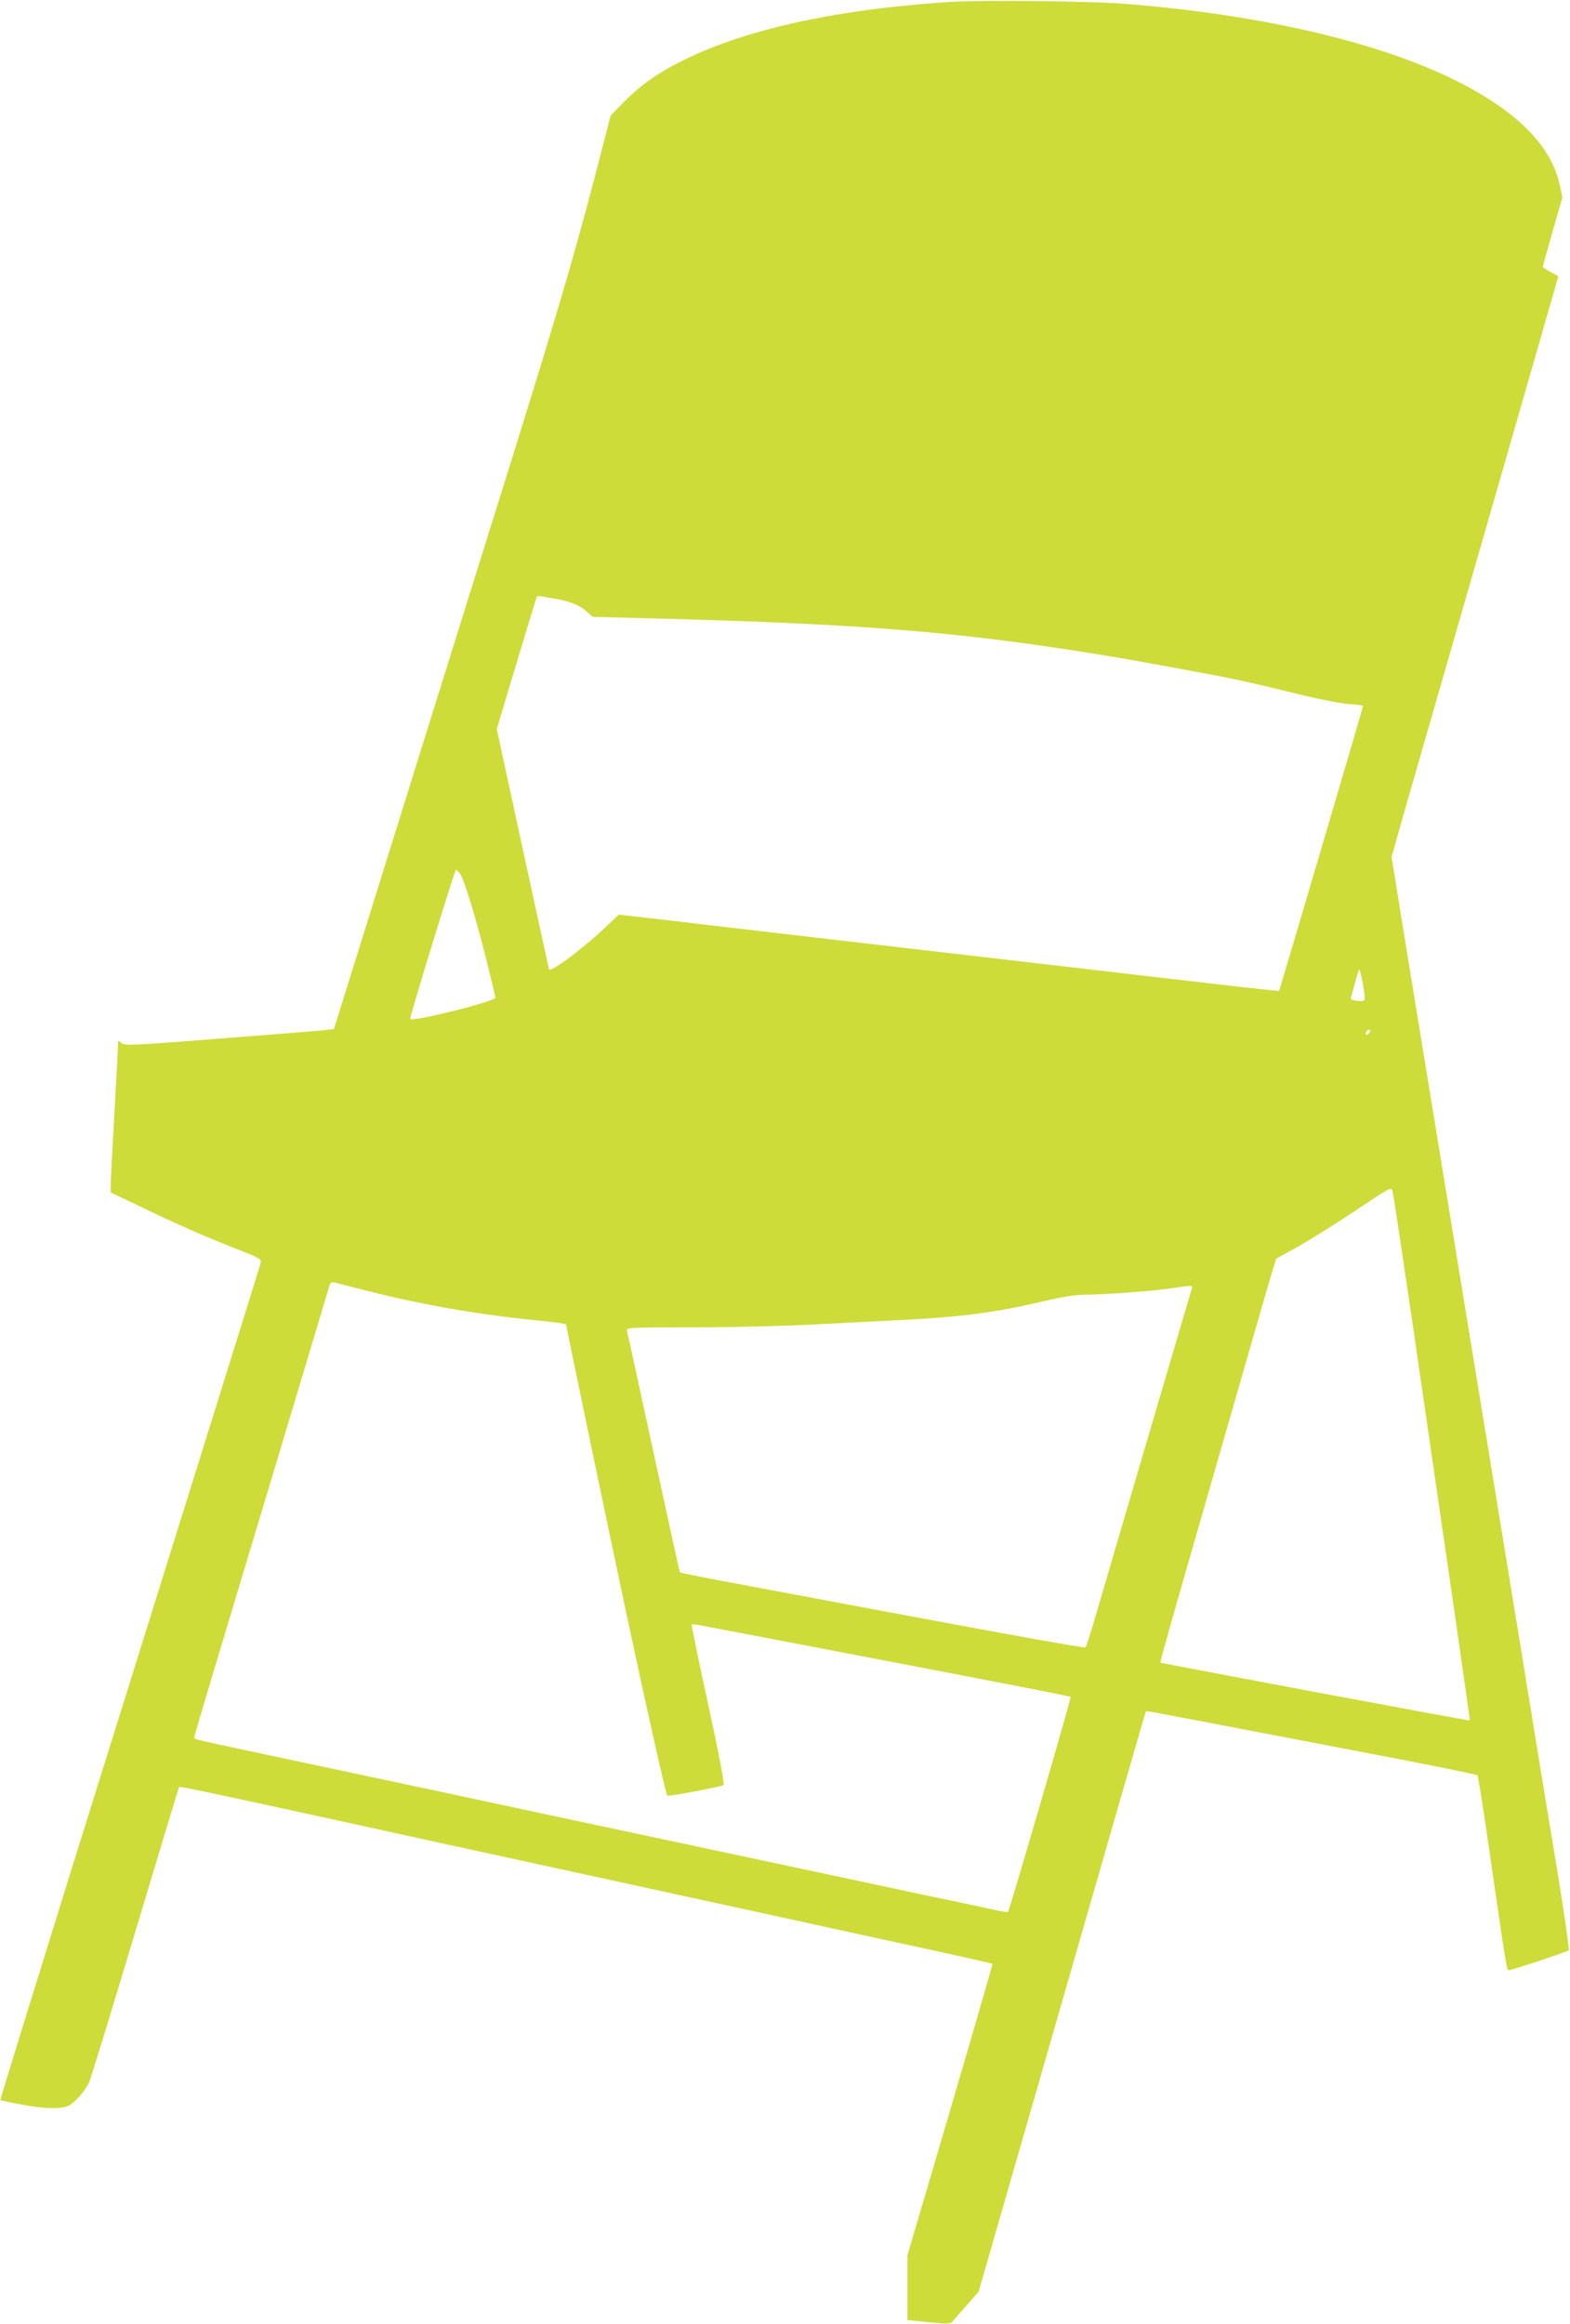 <?xml version="1.0" standalone="no"?>
<!DOCTYPE svg PUBLIC "-//W3C//DTD SVG 20010904//EN"
 "http://www.w3.org/TR/2001/REC-SVG-20010904/DTD/svg10.dtd">
<svg version="1.0" xmlns="http://www.w3.org/2000/svg"
 width="865pt" height="1280pt" viewBox="0 0 865 1280"
 preserveAspectRatio="xMidYMid meet">
<g transform="translate(0,1280) scale(0.1,-0.1)"
fill="#cddc39" stroke="none">
<path d="M5245 12790 c-575 -36 -1047 -131 -1392 -281 -187 -82 -304 -158
-414 -269 l-75 -77 -37 -144 c-147 -572 -228 -851 -507 -1747 -172 -548 -446
-1427 -610 -1952 -164 -525 -314 -1007 -334 -1071 l-36 -116 -58 -7 c-31 -3
-291 -24 -576 -46 -485 -38 -520 -39 -538 -24 -17 16 -18 16 -18 -12 0 -16 -9
-186 -20 -379 -11 -192 -20 -368 -20 -391 l0 -41 168 -80 c198 -96 349 -162
530 -233 125 -49 133 -54 128 -75 -3 -13 -154 -497 -335 -1077 -181 -579 -503
-1610 -716 -2291 -212 -682 -385 -1240 -383 -1242 2 -2 52 -13 111 -24 127
-25 226 -27 266 -7 35 19 85 75 110 124 10 20 125 395 256 832 131 437 240
797 242 799 3 4 162 -29 848 -179 410 -90 689 -151 1370 -299 253 -55 606
-132 785 -171 179 -39 447 -97 595 -130 149 -32 407 -89 575 -125 168 -37 306
-68 308 -70 2 -1 -103 -363 -232 -803 l-236 -800 0 -180 0 -179 117 -12 c94
-9 119 -9 128 1 6 7 42 48 79 90 l68 78 208 722 c558 1941 712 2473 714 2475
1 2 259 -47 1375 -261 244 -47 447 -89 451 -93 4 -4 38 -217 74 -473 87 -599
87 -600 100 -600 16 0 319 101 329 109 4 4 -22 185 -57 402 -36 217 -86 520
-111 674 -25 154 -72 444 -105 645 -33 201 -118 721 -189 1155 -71 435 -171
1042 -221 1350 -128 779 -161 985 -232 1418 l-61 378 60 212 c33 117 179 622
323 1122 144 501 324 1125 399 1387 l137 477 -43 23 c-24 13 -43 25 -43 28 0
3 24 90 54 194 l54 189 -14 66 c-42 200 -208 380 -499 539 -431 235 -1112 400
-1910 462 -180 14 -770 20 -940 10z m-2200 -3285 c83 -12 147 -37 183 -69 l37
-33 265 -7 c1123 -28 1667 -68 2370 -176 230 -35 393 -64 825 -145 76 -14 247
-53 380 -86 142 -36 274 -62 323 -66 45 -3 82 -8 82 -10 0 -7 -460 -1567 -463
-1570 -2 -2 -253 26 -558 62 -621 72 -1342 156 -2109 245 -283 33 -618 72
-743 87 l-228 26 -62 -59 c-123 -119 -315 -263 -322 -242 -2 7 -68 308 -146
668 l-142 655 108 360 c60 198 110 363 112 368 2 4 14 5 26 3 12 -3 40 -8 62
-11z m-510 -1517 c23 -33 86 -241 145 -475 27 -110 50 -204 50 -207 0 -21
-470 -138 -470 -117 -1 18 246 821 252 821 4 0 14 -10 23 -22z m4984 -683 c1
-18 -4 -20 -39 -17 -32 3 -40 8 -36 21 3 9 12 43 21 76 9 33 19 67 22 75 5 14
30 -107 32 -155z m29 -187 c-2 -6 -10 -14 -16 -16 -7 -2 -10 2 -6 12 7 18 28
22 22 4z m242 -1658 c60 -415 155 -1065 210 -1444 55 -379 99 -690 98 -691 -3
-3 -1701 315 -1705 319 -2 1 55 205 126 452 398 1386 465 1616 487 1690 l25
82 114 63 c62 34 205 124 317 198 199 133 203 136 210 111 5 -14 57 -365 118
-780z m-5770 232 c279 -72 589 -127 875 -157 202 -21 225 -24 225 -33 0 -13
233 -1128 334 -1602 104 -488 215 -982 222 -989 5 -6 294 49 310 58 7 4 -20
149 -84 444 -53 240 -93 439 -91 441 2 3 36 -2 74 -10 39 -7 331 -63 650 -124
1069 -204 1359 -261 1364 -265 4 -5 -337 -1175 -345 -1184 -2 -2 -28 1 -56 7
-29 7 -222 48 -428 91 -441 94 -854 182 -1365 291 -203 43 -508 108 -677 144
-170 37 -446 95 -615 132 -170 36 -508 108 -753 160 -606 129 -590 125 -590
135 0 5 49 172 109 371 91 302 620 2061 637 2121 4 13 12 17 27 14 12 -3 92
-23 177 -45z m4546 11 c-9 -29 -512 -1739 -546 -1858 -18 -60 -36 -113 -39
-117 -6 -7 -584 99 -2004 366 -125 23 -229 45 -231 47 -2 2 -67 299 -145 659
-78 360 -144 663 -147 673 -5 16 17 17 363 17 202 0 494 7 648 15 154 8 375
19 490 25 336 16 527 41 800 105 97 23 174 35 221 35 103 0 364 19 469 34 127
19 127 19 121 -1z"/>
</g>
</svg>
